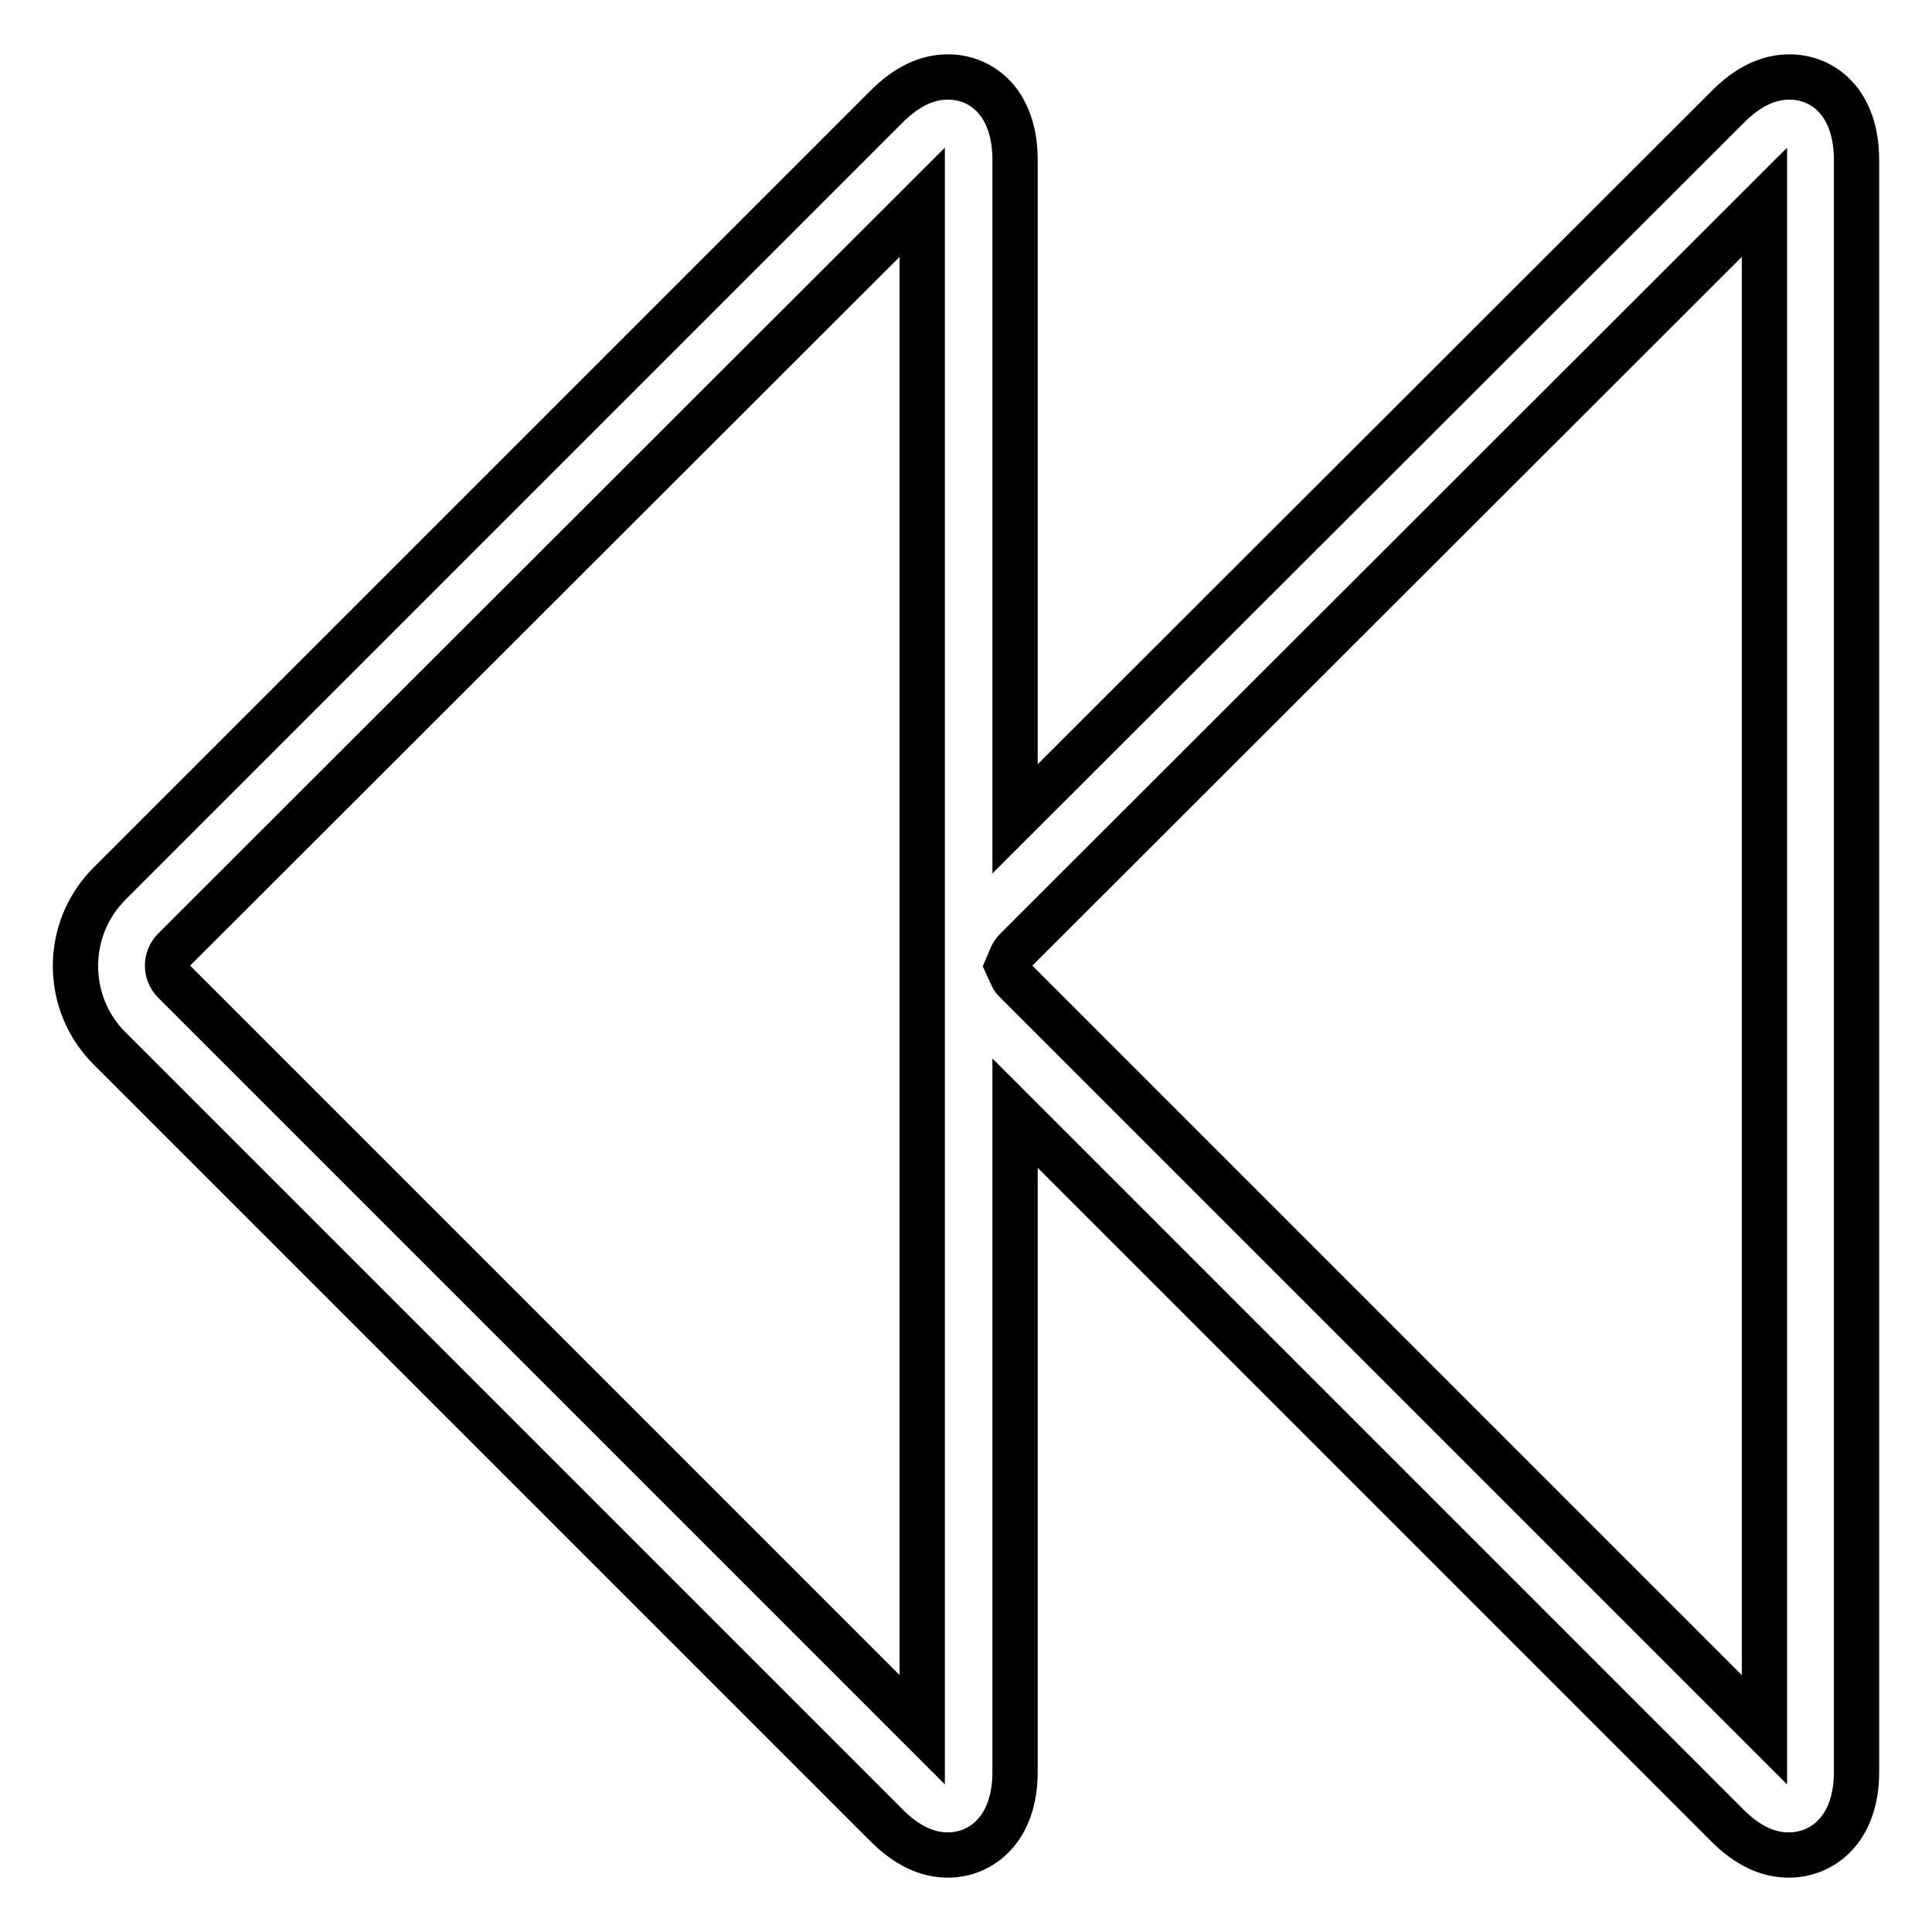 <?xml version="1.0" encoding="utf-8"?>
<!-- Svg Vector Icons : http://www.onlinewebfonts.com/icon -->
<!DOCTYPE svg PUBLIC "-//W3C//DTD SVG 1.1//EN" "http://www.w3.org/Graphics/SVG/1.1/DTD/svg11.dtd">
<svg version="1.1" xmlns="http://www.w3.org/2000/svg" xmlns:xlink="http://www.w3.org/1999/xlink" x="0px" y="0px" viewBox="0 0 256 256" enable-background="new 0 0 256 256" xml:space="preserve">
<g> <path stroke-width="6" fill-opacity="0" stroke="#000000"  d="M237,245.8c-2.8,0-5.5-1.3-8.1-3.9l-94.4-94.4v87.3c0,7.6-4.5,11-8.9,11c-2.8,0-5.5-1.3-8.1-3.9l-103-103 c-6-6-6-15.8,0-21.8l103-103c2.6-2.6,5.3-3.9,8.1-3.9c4.5,0,8.9,3.4,8.9,11v87.3L229,14.1c2.6-2.6,5.3-3.9,8.1-3.9 c4.5,0,8.9,3.4,8.9,11v213.6C246,242.4,241.5,245.8,237,245.8z M133.5,128l0.6,1.3c0.1,0.3,0.3,0.5,0.6,0.8l99.1,99.1V26.8 l-99.1,99c-0.3,0.3-0.5,0.6-0.6,0.8L133.5,128L133.5,128z M122.2,26.8l-99.1,99c-1.2,1.2-1.2,3.1,0,4.3l99.1,99.1V26.8z"/></g>
</svg>